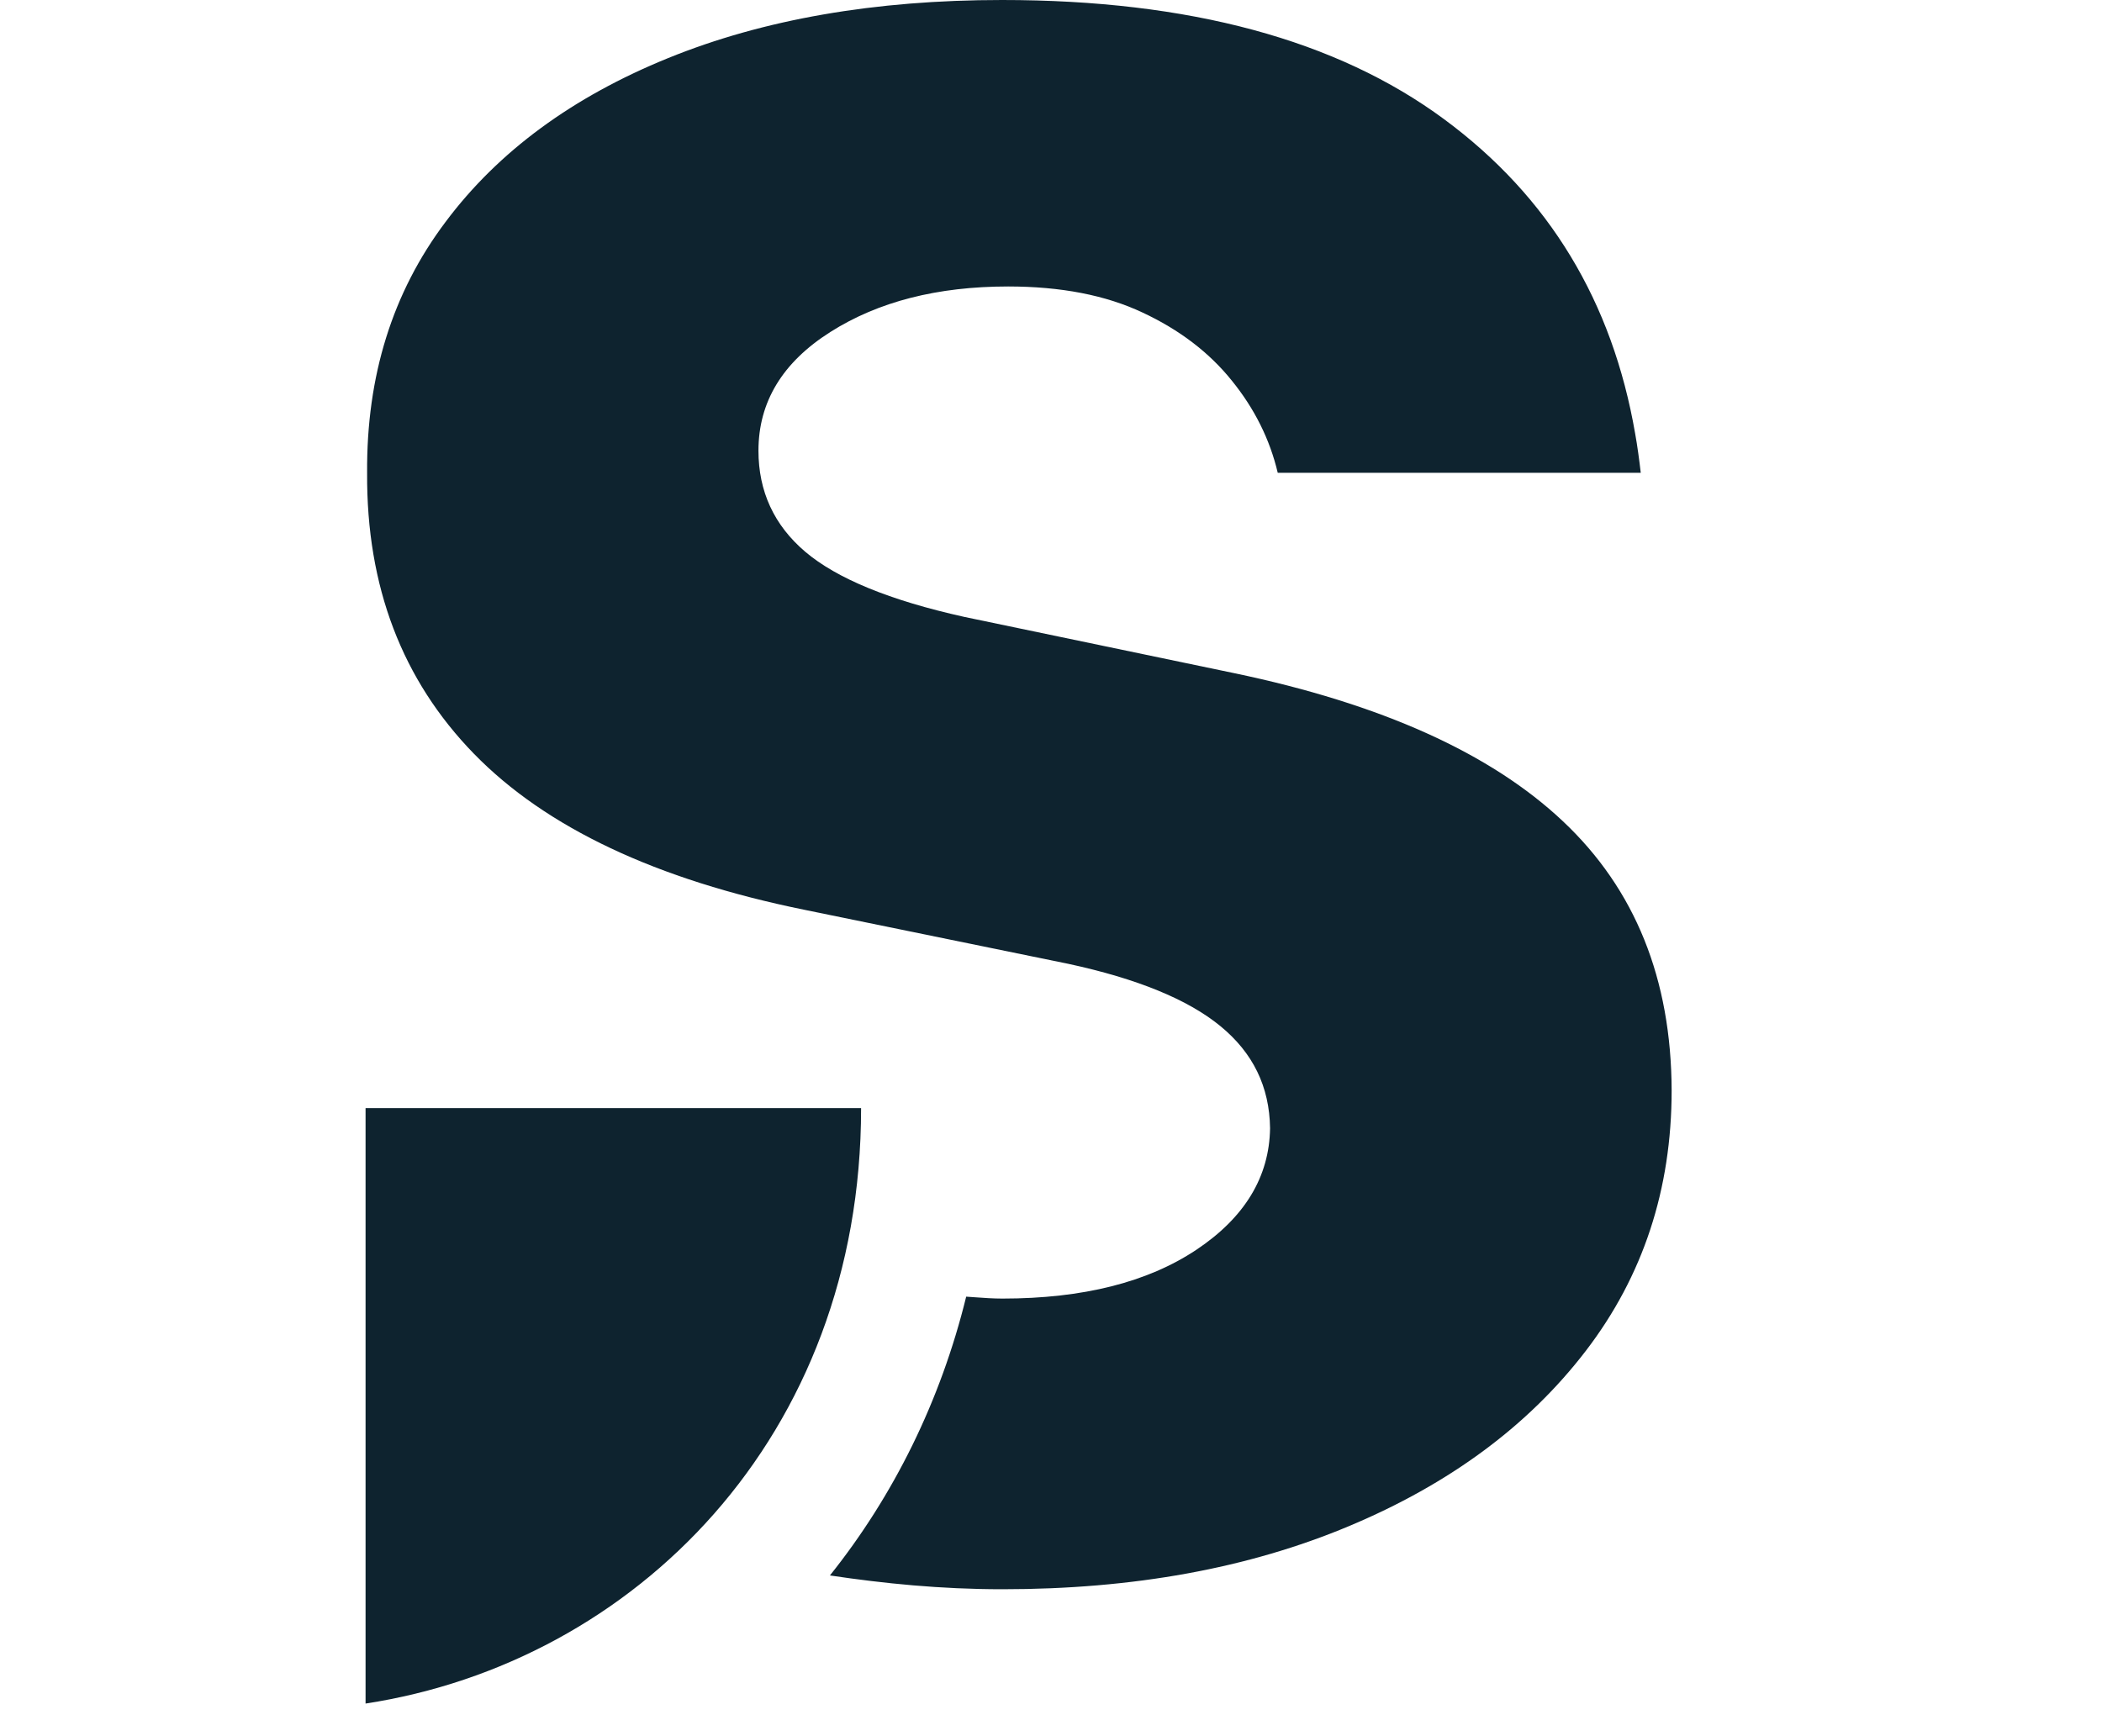 <svg width="23" height="19" viewBox="0 0 23 19" fill="none" xmlns="http://www.w3.org/2000/svg">
<path fill-rule="evenodd" clip-rule="evenodd" d="M13.501 7.366C15.111 7.702 16.311 8.242 17.102 8.988C17.892 9.732 18.287 10.714 18.291 11.933C18.291 13.014 17.979 13.965 17.352 14.783C16.725 15.601 15.863 16.239 14.761 16.701C13.66 17.163 12.398 17.392 10.969 17.392C10.29 17.392 9.672 17.329 9.081 17.241C9.779 16.367 10.292 15.331 10.572 14.19C10.606 14.192 10.639 14.194 10.672 14.197C10.768 14.204 10.864 14.211 10.969 14.211C11.85 14.211 12.557 14.032 13.089 13.678C13.619 13.325 13.889 12.88 13.897 12.347C13.891 11.892 13.71 11.521 13.352 11.228C12.995 10.936 12.441 10.71 11.691 10.548L8.805 9.957C7.181 9.627 5.974 9.057 5.187 8.25C4.401 7.443 4.009 6.419 4.017 5.176C4.009 4.114 4.295 3.2 4.875 2.429C5.452 1.657 6.265 1.061 7.31 0.636C8.355 0.211 9.573 0 10.965 0C13.014 0 14.626 0.436 15.802 1.305C16.951 2.153 17.643 3.303 17.892 4.746C17.916 4.878 17.938 5.042 17.953 5.174H13.981C13.895 4.809 13.727 4.472 13.479 4.166C13.232 3.858 12.906 3.609 12.501 3.42C12.098 3.23 11.607 3.135 11.031 3.135C10.258 3.135 9.609 3.301 9.086 3.633C8.562 3.965 8.299 4.399 8.299 4.932C8.299 5.376 8.469 5.748 8.812 6.039C9.155 6.33 9.734 6.57 10.551 6.751L13.501 7.366ZM9.422 12.127C9.422 15.726 6.941 18.192 4 18.643V12.127H9.422Z" fill="#0E232F"/>
</svg>
